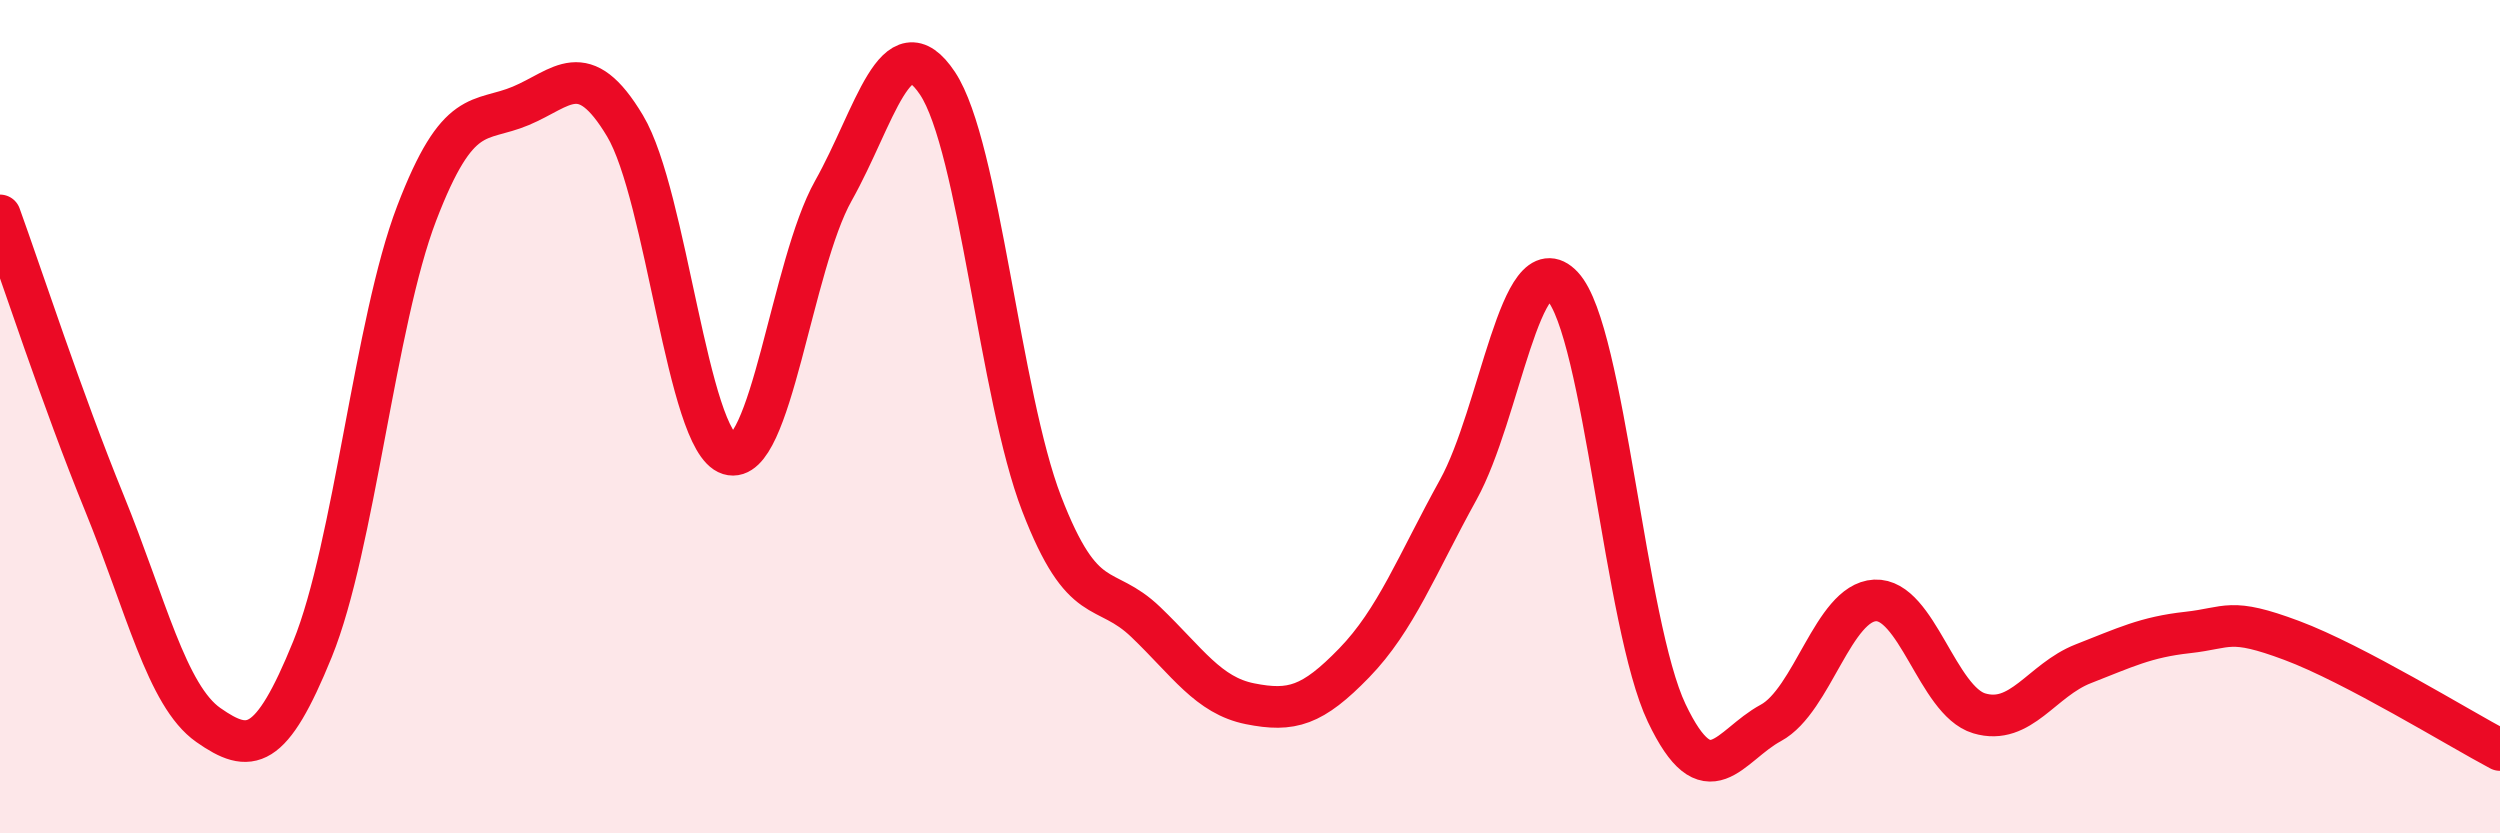 
    <svg width="60" height="20" viewBox="0 0 60 20" xmlns="http://www.w3.org/2000/svg">
      <path
        d="M 0,5.17 C 0.5,6.55 1.5,9.61 2.5,12.06 C 3.5,14.51 4,16.7 5,17.4 C 6,18.1 6.5,18.04 7.5,15.58 C 8.5,13.12 9,7.73 10,5.12 C 11,2.51 11.5,2.96 12.5,2.54 C 13.5,2.12 14,1.35 15,3.02 C 16,4.69 16.5,10.59 17.5,10.9 C 18.5,11.21 19,6.36 20,4.58 C 21,2.8 21.5,0.5 22.5,2 C 23.5,3.5 24,9.5 25,12.09 C 26,14.68 26.5,13.97 27.5,14.93 C 28.5,15.89 29,16.69 30,16.89 C 31,17.09 31.5,16.94 32.5,15.91 C 33.5,14.88 34,13.56 35,11.75 C 36,9.94 36.5,5.8 37.5,6.87 C 38.5,7.94 39,15.01 40,17.11 C 41,19.21 41.5,17.89 42.5,17.35 C 43.5,16.81 44,14.46 45,14.41 C 46,14.36 46.5,16.82 47.5,17.12 C 48.5,17.42 49,16.32 50,15.93 C 51,15.54 51.5,15.29 52.5,15.18 C 53.5,15.07 53.5,14.81 55,15.37 C 56.5,15.93 59,17.47 60,18L60 20L0 20Z"
        fill="#EB0A25"
        opacity="0.1"
        stroke-linecap="round"
        stroke-linejoin="round"
      />
      <path
        d="M 0,5.17 C 0.5,6.55 1.5,9.61 2.5,12.06 C 3.5,14.51 4,16.7 5,17.4 C 6,18.1 6.5,18.04 7.5,15.58 C 8.5,13.12 9,7.73 10,5.12 C 11,2.51 11.5,2.96 12.5,2.54 C 13.5,2.12 14,1.35 15,3.02 C 16,4.69 16.5,10.59 17.5,10.9 C 18.5,11.21 19,6.36 20,4.58 C 21,2.8 21.5,0.5 22.5,2 C 23.5,3.5 24,9.5 25,12.09 C 26,14.68 26.5,13.97 27.5,14.93 C 28.5,15.89 29,16.69 30,16.89 C 31,17.09 31.5,16.94 32.5,15.91 C 33.5,14.88 34,13.56 35,11.75 C 36,9.94 36.5,5.8 37.5,6.87 C 38.5,7.94 39,15.01 40,17.11 C 41,19.21 41.5,17.89 42.5,17.35 C 43.5,16.81 44,14.46 45,14.41 C 46,14.36 46.5,16.82 47.5,17.12 C 48.5,17.42 49,16.32 50,15.93 C 51,15.54 51.5,15.29 52.5,15.18 C 53.5,15.07 53.5,14.81 55,15.37 C 56.5,15.93 59,17.47 60,18"
        stroke="#EB0A25"
        stroke-width="1"
        fill="none"
        stroke-linecap="round"
        stroke-linejoin="round"
      />
    </svg>
  